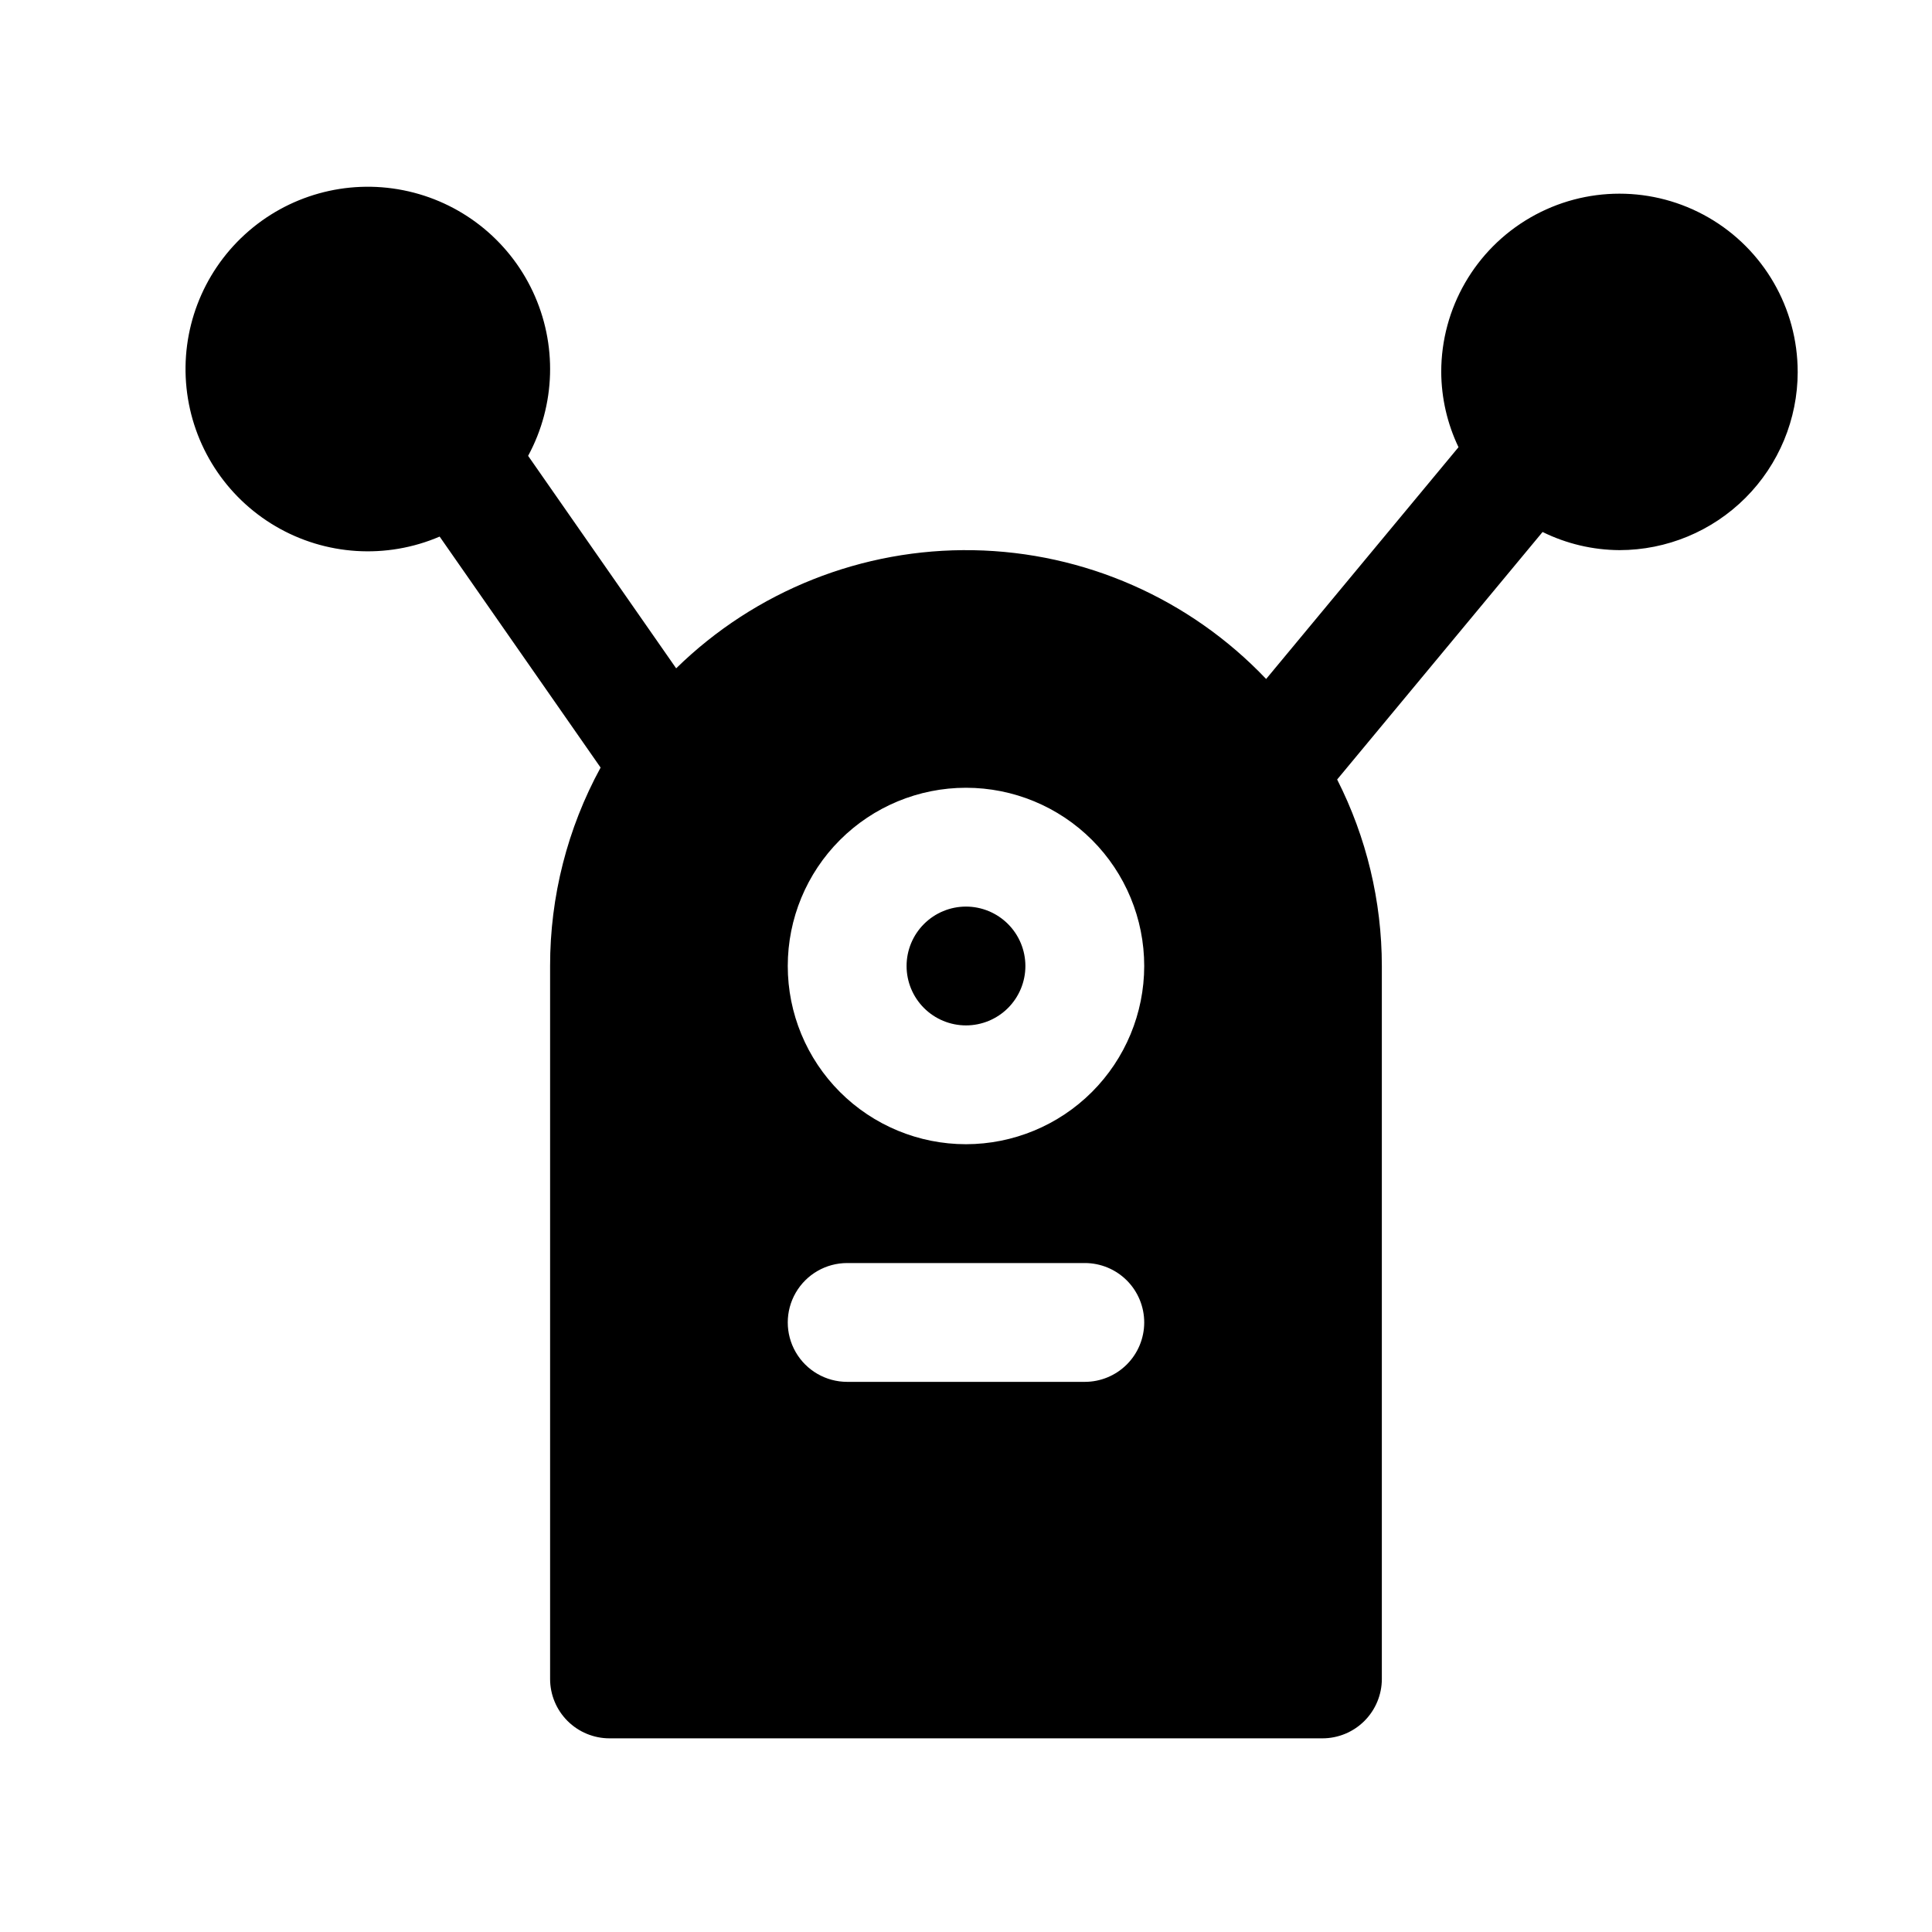 <?xml version="1.0" encoding="UTF-8"?>
<!-- Uploaded to: SVG Repo, www.svgrepo.com, Generator: SVG Repo Mixer Tools -->
<svg fill="#000000" width="800px" height="800px" version="1.1" viewBox="144 144 512 512" xmlns="http://www.w3.org/2000/svg">
 <path d="m415.74 400c0 4.176-1.66 8.18-4.609 11.133-2.953 2.949-6.957 4.609-11.133 4.609s-8.18-1.66-11.133-4.609c-2.953-2.953-4.613-6.957-4.613-11.133s1.66-8.18 4.613-11.133c2.953-2.953 6.957-4.613 11.133-4.613 4.172 0.004 8.176 1.664 11.129 4.617 2.949 2.949 4.609 6.953 4.613 11.129zm204.67-157.44c-0.012 12.523-4.992 24.527-13.848 33.383-8.855 8.855-20.859 13.836-33.383 13.848-7.07-0.039-14.039-1.684-20.379-4.809l-54.441 65.594c7.773 15.316 11.832 32.25 11.844 49.426v188.93c0 4.176-1.66 8.18-4.613 11.133-2.949 2.953-6.957 4.613-11.133 4.613h-188.93c-4.176 0-8.18-1.66-11.133-4.613s-4.613-6.957-4.613-11.133v-188.93c-0.02-18.375 4.582-36.457 13.383-52.586l-42.656-61.215c-14.105 6.047-30.246 5.031-43.48-2.734-13.238-7.766-21.996-21.359-23.598-36.625-1.602-15.262 4.144-30.379 15.48-40.723 11.336-10.348 26.91-14.691 41.965-11.703 15.055 2.984 27.793 12.945 34.32 26.836s6.07 30.055-1.238 43.551l39.234 56.312c21.004-20.559 49.379-31.836 78.766-31.305 29.387 0.531 57.332 12.824 77.582 34.129l50.98-61.426c-2.981-6.231-4.543-13.047-4.578-19.953 0-16.875 9.004-32.469 23.617-40.906 14.613-8.438 32.617-8.438 47.234 0 14.613 8.438 23.613 24.031 23.613 40.906zm-173.18 251.9c0-4.172-1.66-8.18-4.609-11.133-2.953-2.949-6.957-4.609-11.133-4.609h-62.977c-5.625 0-10.824 3-13.637 7.871s-2.812 10.875 0 15.746c2.812 4.871 8.012 7.871 13.637 7.871h62.977c4.176 0 8.18-1.66 11.133-4.613 2.949-2.949 4.609-6.957 4.609-11.133zm0-94.465v0.004c0-12.527-4.977-24.543-13.832-33.398-8.859-8.859-20.875-13.836-33.398-13.836-12.527 0-24.543 4.977-33.398 13.836-8.859 8.855-13.836 20.871-13.836 33.398 0 12.523 4.977 24.539 13.836 33.398 8.855 8.855 20.871 13.832 33.398 13.832 12.52-0.012 24.527-4.996 33.383-13.848 8.852-8.855 13.836-20.863 13.848-33.383z"/>
</svg>